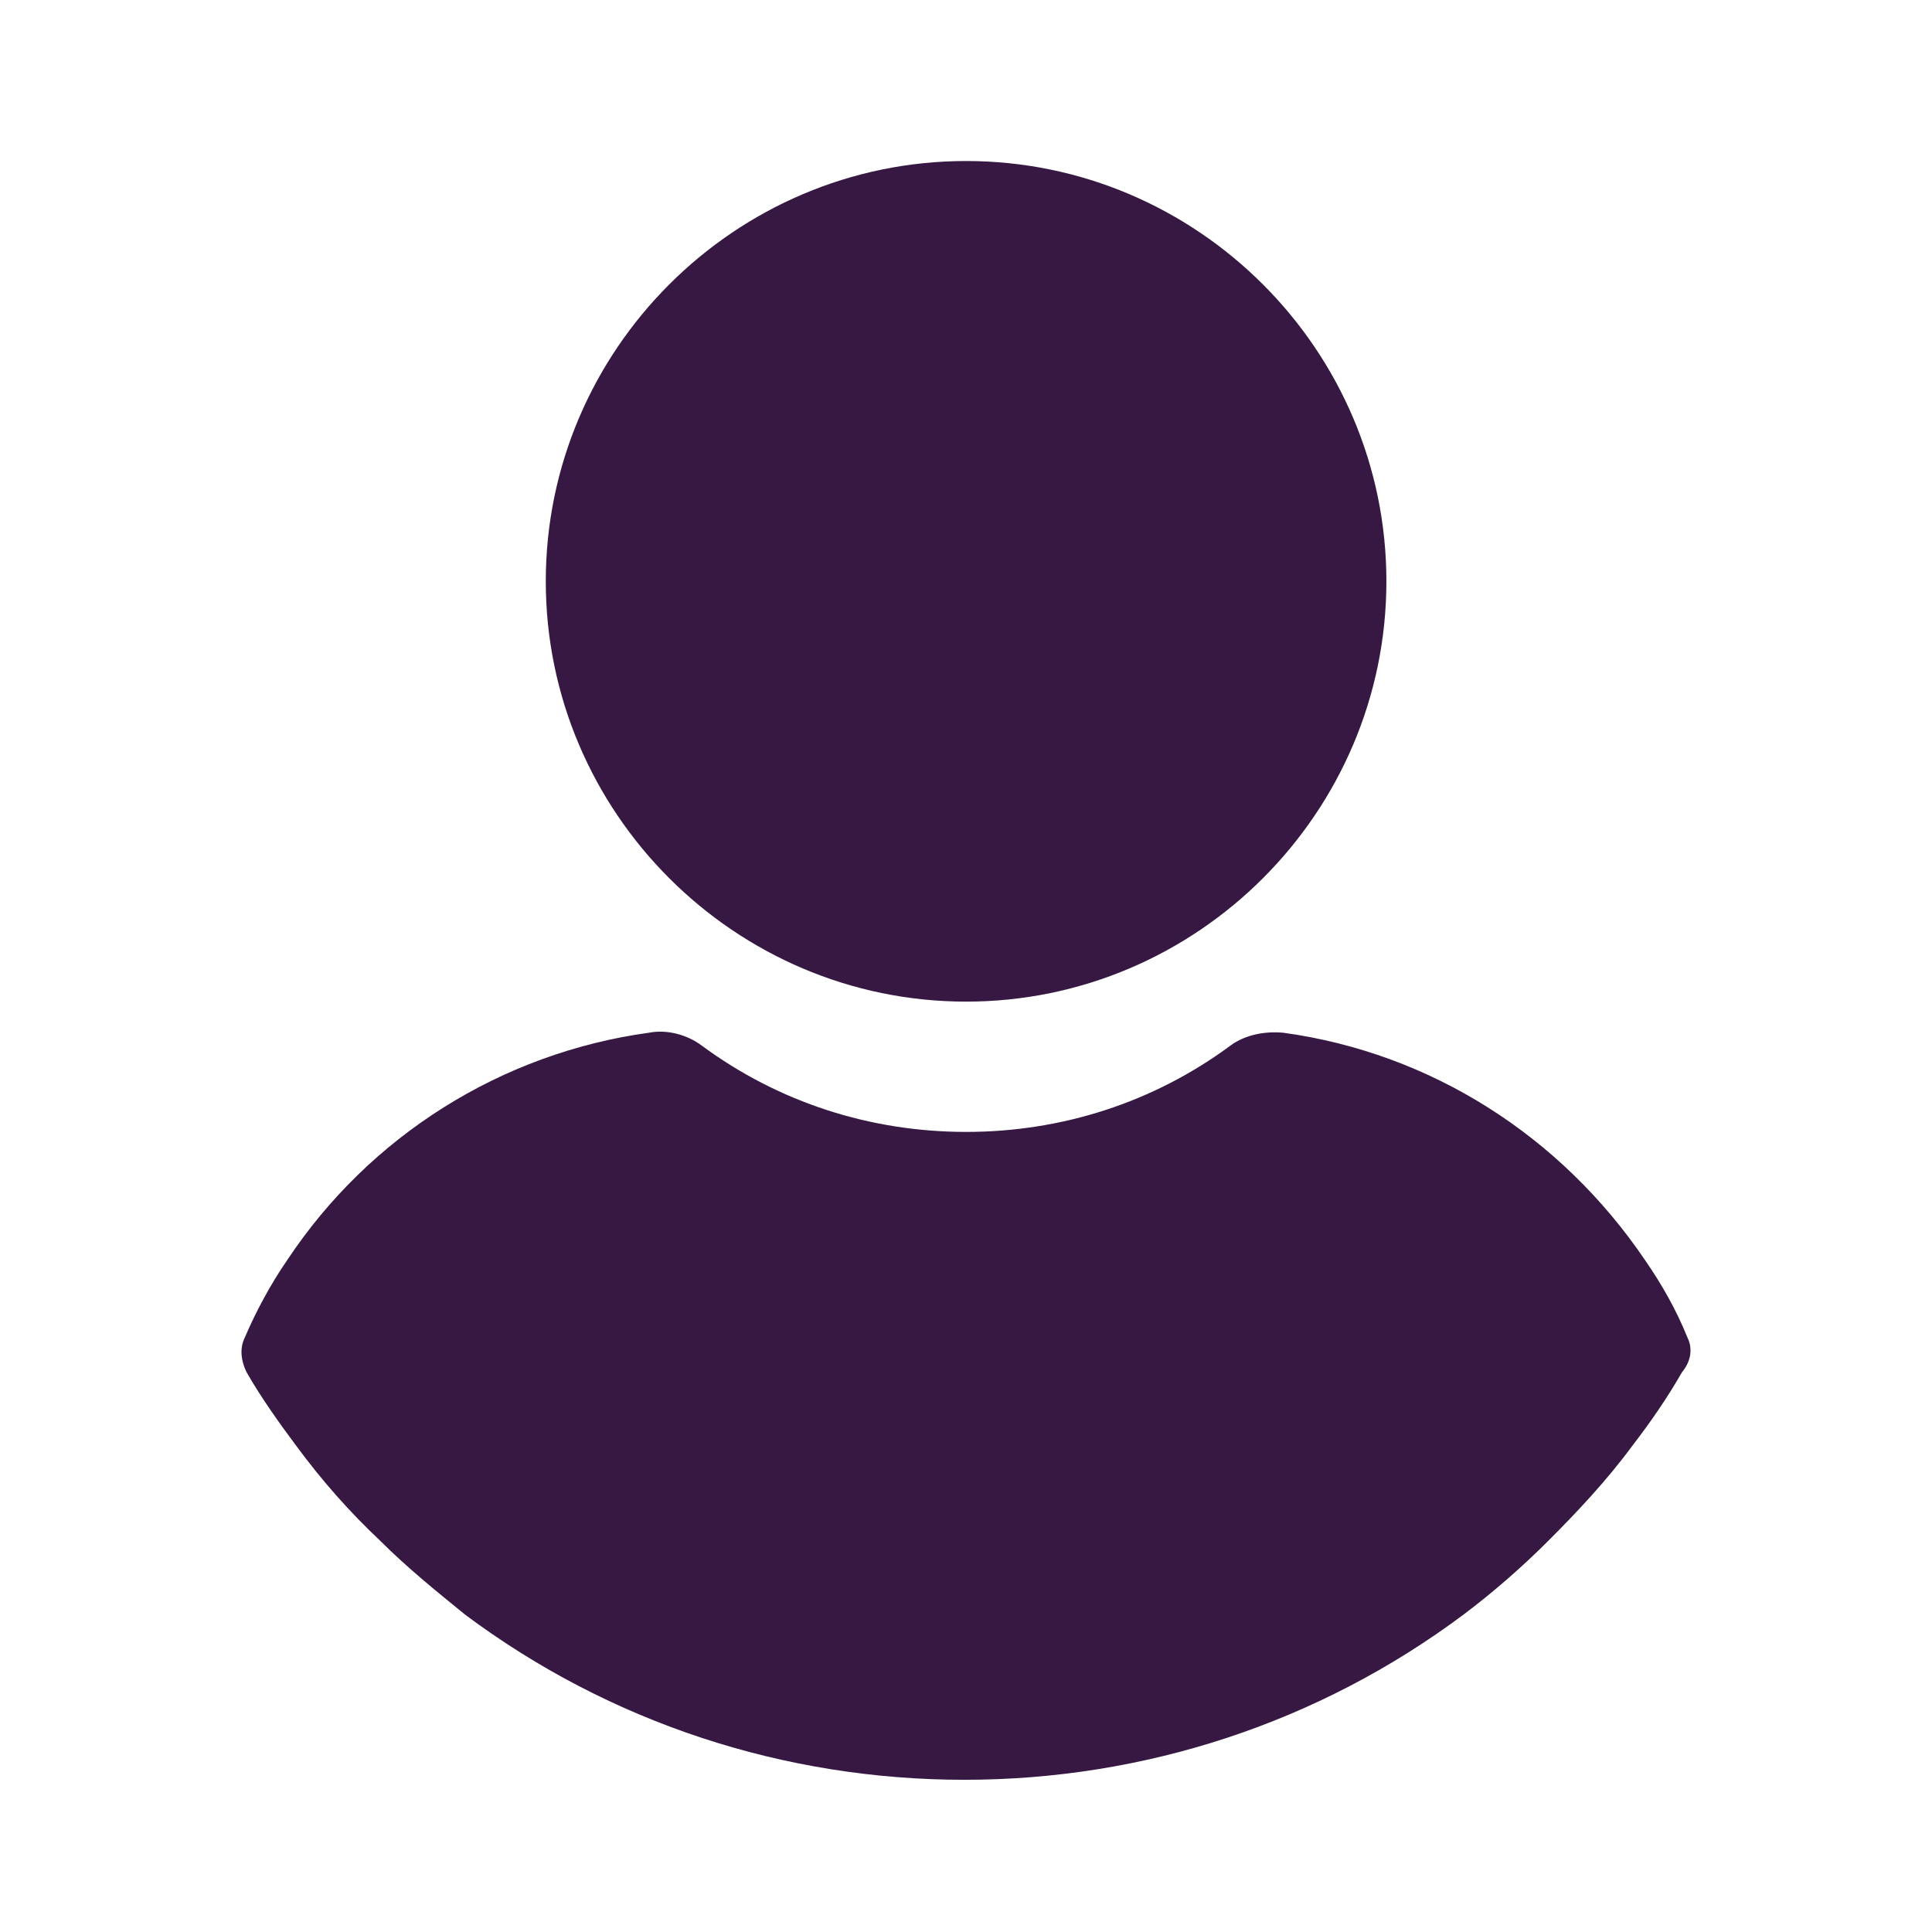 <svg width="32" height="32" viewBox="0 0 32 32" fill="none" xmlns="http://www.w3.org/2000/svg">
<path d="M22.963 9.628C22.963 13.459 19.832 16.59 16.002 16.59C12.171 16.59 9.04 13.459 9.04 9.628C9.04 5.798 12.171 2.667 16.002 2.667C19.832 2.667 22.963 5.798 22.963 9.628Z" fill="#361842"/>
<path d="M27.25 20.876C27.523 21.271 27.766 21.697 27.949 22.153C28.04 22.335 28.009 22.548 27.858 22.73C27.614 23.156 27.341 23.551 27.037 23.946C26.611 24.524 26.125 25.041 25.638 25.527C25.213 25.953 24.726 26.378 24.24 26.743C21.839 28.537 18.951 29.479 15.972 29.479C12.992 29.479 10.104 28.537 7.703 26.743C7.217 26.348 6.73 25.953 6.305 25.527C5.788 25.041 5.332 24.524 4.906 23.946C4.633 23.581 4.329 23.156 4.085 22.73C3.994 22.548 3.964 22.335 4.055 22.153C4.237 21.727 4.481 21.271 4.754 20.876C6.122 18.809 8.311 17.441 10.743 17.106C11.047 17.046 11.381 17.137 11.624 17.319C12.901 18.262 14.421 18.748 16.002 18.748C17.583 18.748 19.103 18.262 20.379 17.319C20.623 17.137 20.957 17.076 21.261 17.106C23.693 17.441 25.851 18.809 27.25 20.876Z" fill="#361842"/>
</svg>
